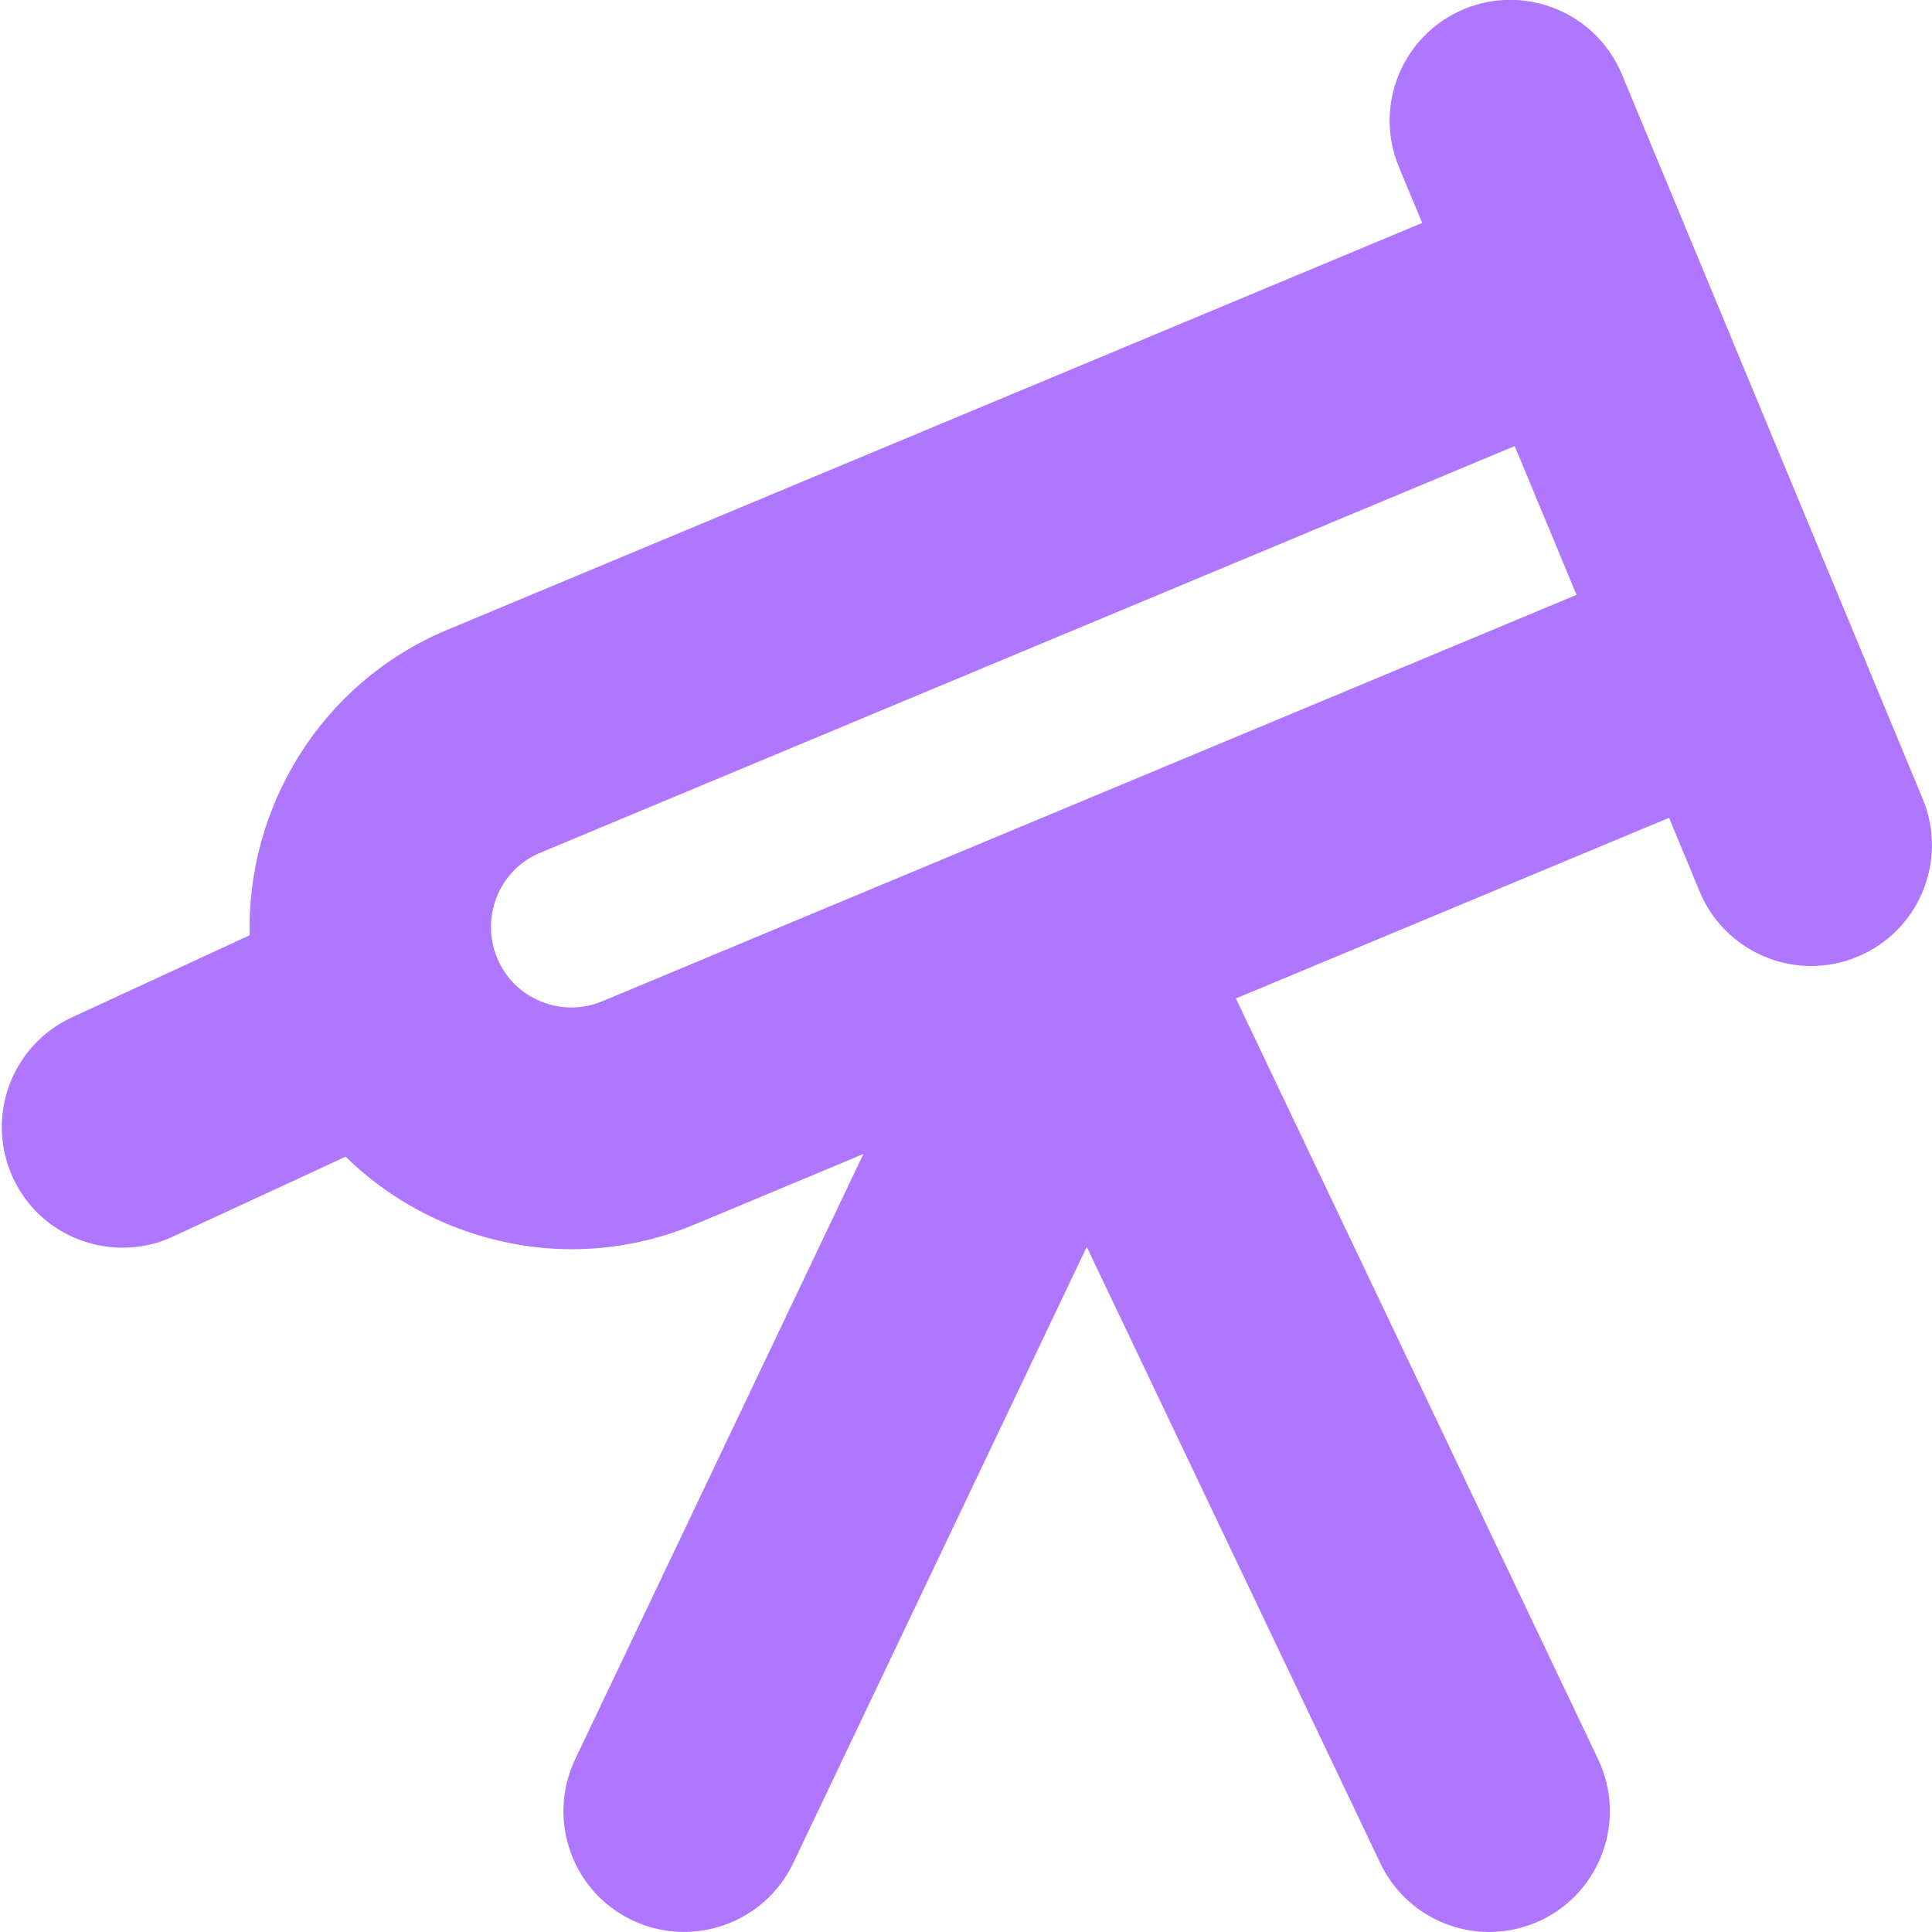 <svg width="10" height="10" viewBox="0 0 10 10" fill="none" xmlns="http://www.w3.org/2000/svg">
<g clip-path="url(#clip0_22_271)">
<path d="M9.952 4.135L8.395 0.385C8.262 0.066 7.896 -0.085 7.578 0.047C7.259 0.18 7.108 0.546 7.241 0.865L7.361 1.154L2.303 3.265C1.659 3.54 1.277 4.178 1.292 4.841L0.372 5.266C0.059 5.411 -0.078 5.782 0.067 6.096C0.172 6.324 0.398 6.458 0.635 6.458C0.722 6.458 0.812 6.44 0.896 6.4L1.789 5.987C1.943 6.138 2.127 6.259 2.333 6.343C2.536 6.424 2.748 6.466 2.959 6.466C3.18 6.466 3.4 6.421 3.607 6.333L4.469 5.973L2.977 9.106C2.829 9.418 2.961 9.791 3.272 9.939C3.584 10.087 3.957 9.955 4.106 9.643L5.625 6.454L7.144 9.643C7.251 9.868 7.475 10 7.708 10C7.798 10 7.89 9.98 7.977 9.939C8.288 9.79 8.42 9.418 8.272 9.106L6.397 5.168L8.639 4.233L8.797 4.614C8.897 4.855 9.13 5 9.375 5C9.455 5 9.536 4.985 9.614 4.952C9.933 4.82 10.084 4.454 9.952 4.135ZM3.121 5.181C3.018 5.225 2.905 5.226 2.801 5.184C2.697 5.142 2.617 5.063 2.574 4.96C2.485 4.749 2.584 4.505 2.789 4.417L7.84 2.309L8.16 3.079L3.121 5.181Z" fill="#AF76FF"/>
</g>
<defs>
<clipPath id="clip0_22_271">
<rect width="10" height="10" fill="white"/>
</clipPath>
</defs>
</svg>
